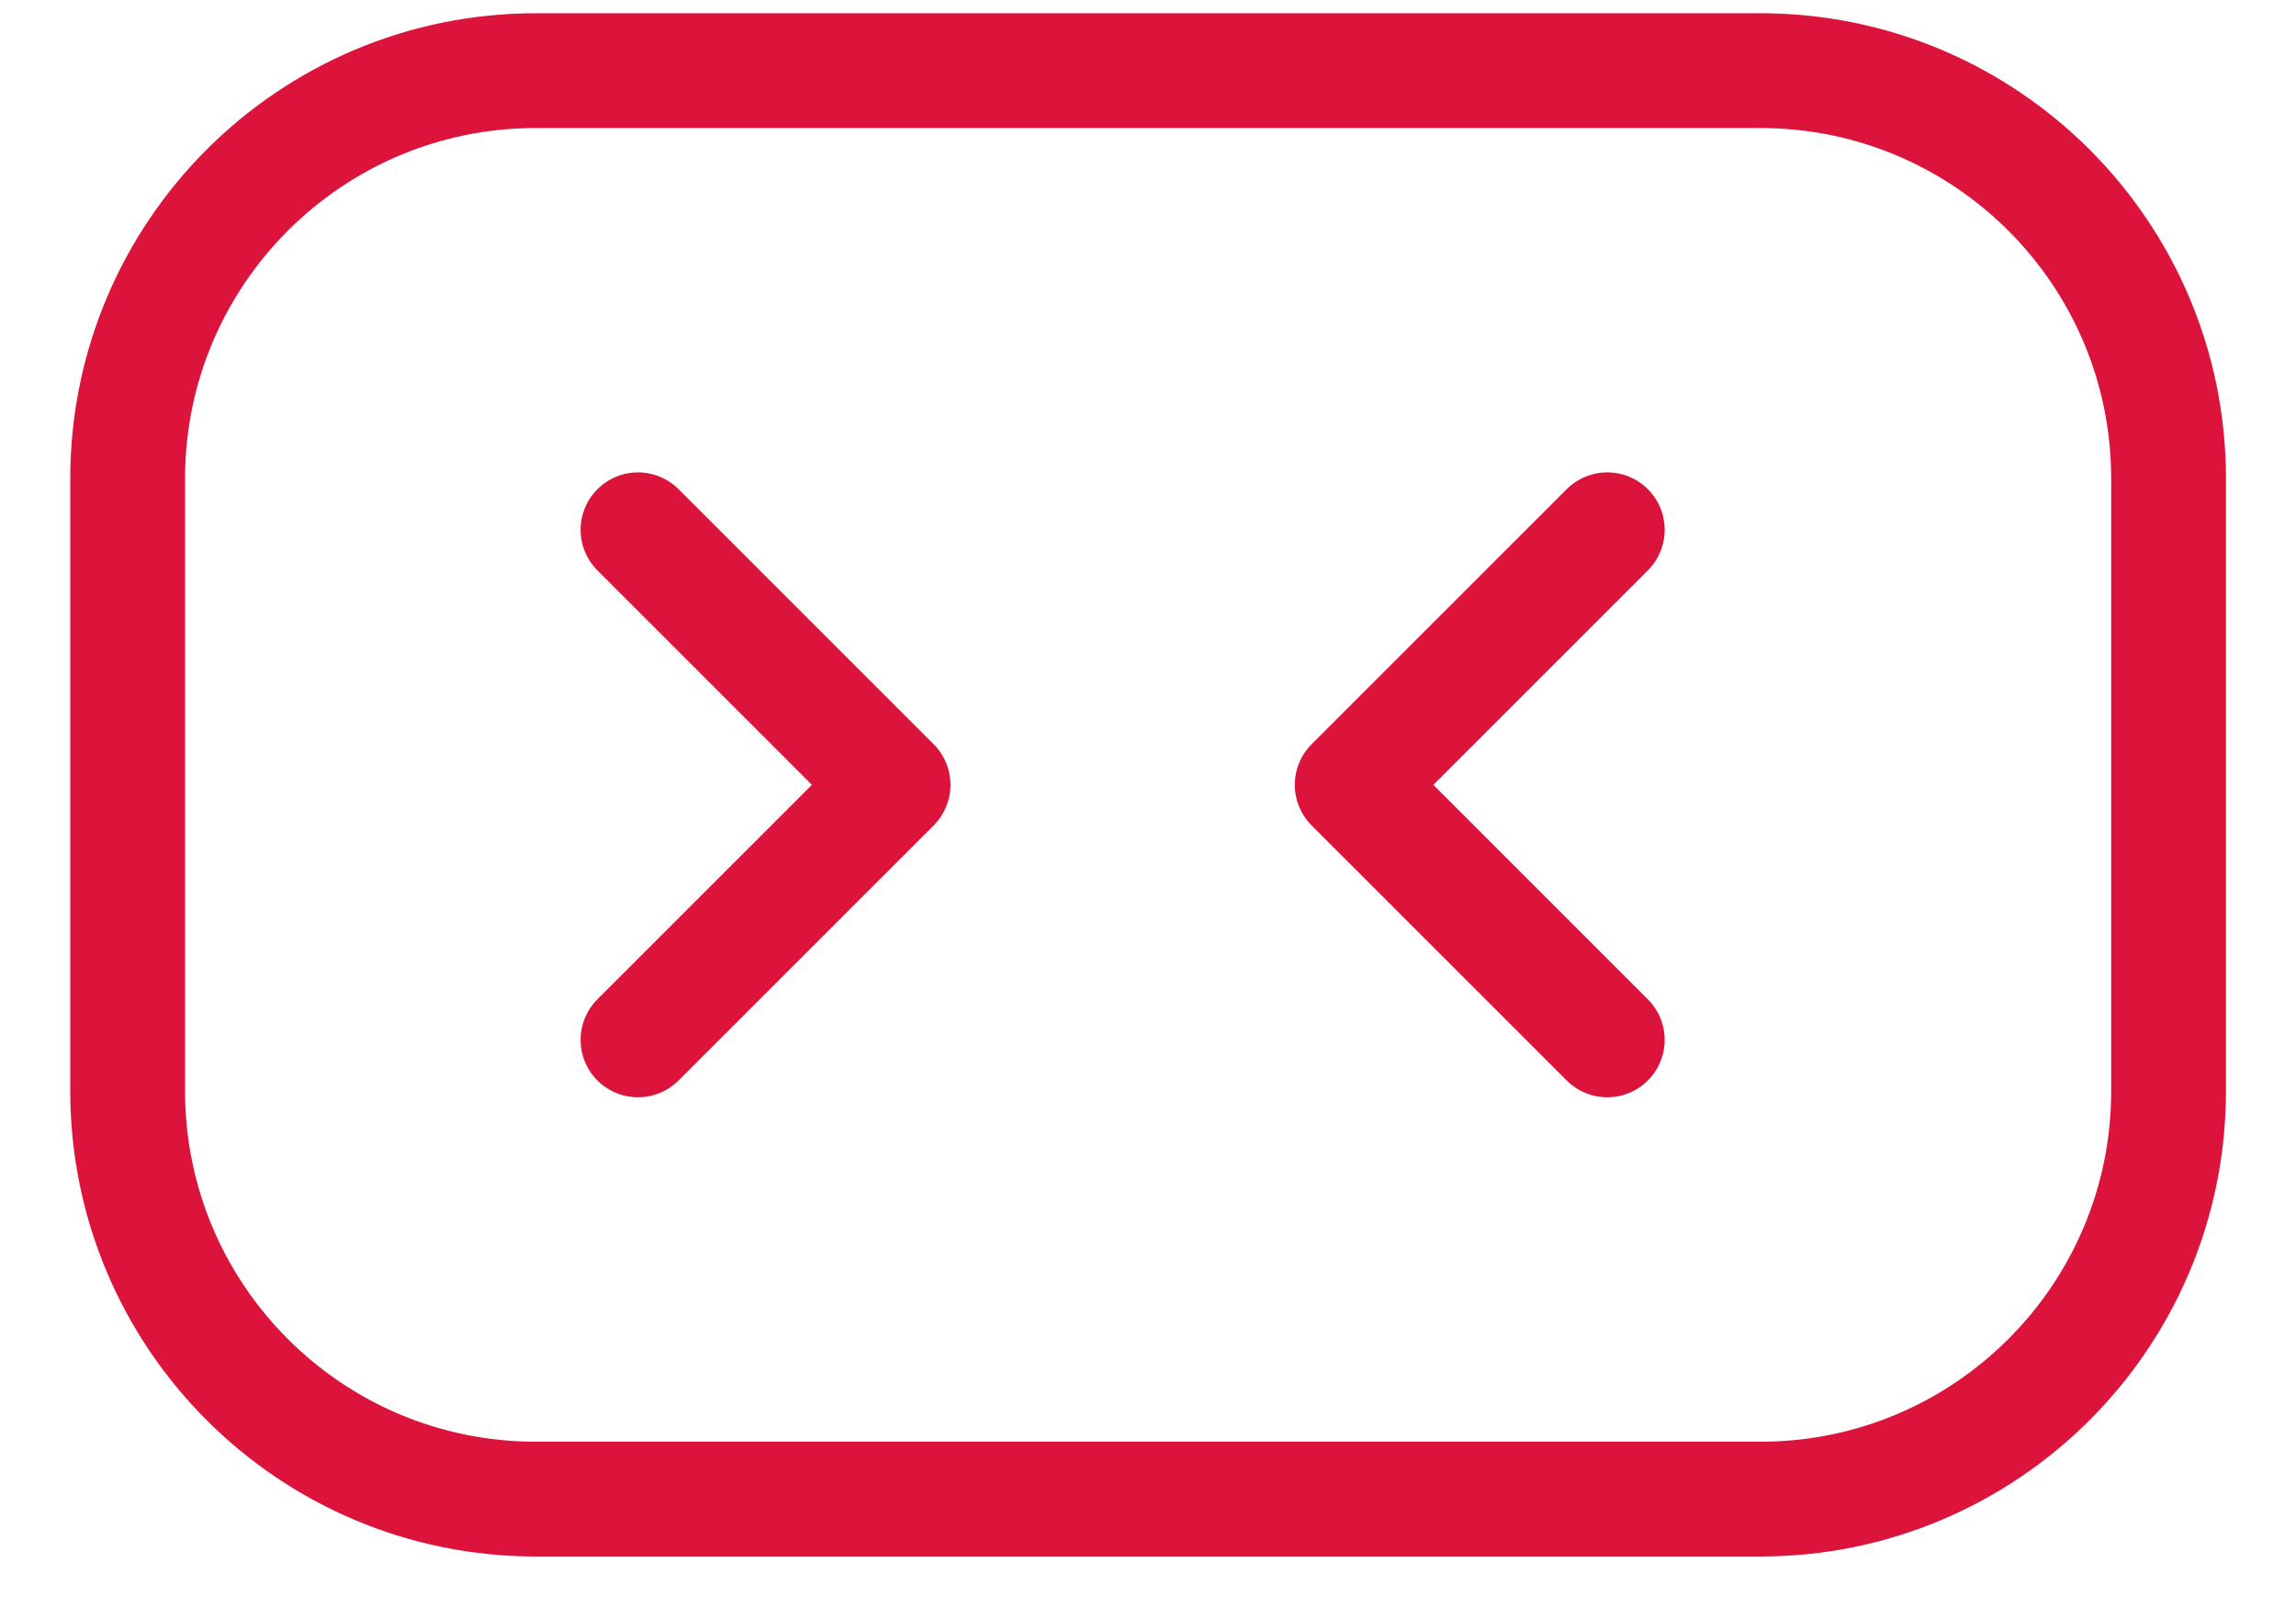 <svg width="30" height="21" viewBox="0 0 30 21" fill="none" xmlns="http://www.w3.org/2000/svg">
<path d="M8.336 6.923L11.669 10.256L8.336 13.589" stroke="#DC143C" stroke-width="1.5" stroke-linecap="round" stroke-linejoin="round"/>
<path d="M21.001 6.923L17.668 10.256L21.001 13.589" stroke="#DC143C" stroke-width="1.5" stroke-linecap="round" stroke-linejoin="round"/>
<path d="M7.001 0.923H23.001C25.947 0.923 28.335 3.311 28.335 6.256V14.256C28.335 17.202 25.947 19.59 23.001 19.59H7.001C4.056 19.59 1.668 17.202 1.668 14.256V6.256C1.668 3.311 4.056 0.923 7.001 0.923Z" stroke="#DC143C" stroke-width="1.5" stroke-linecap="round" stroke-linejoin="round"/>
</svg>
